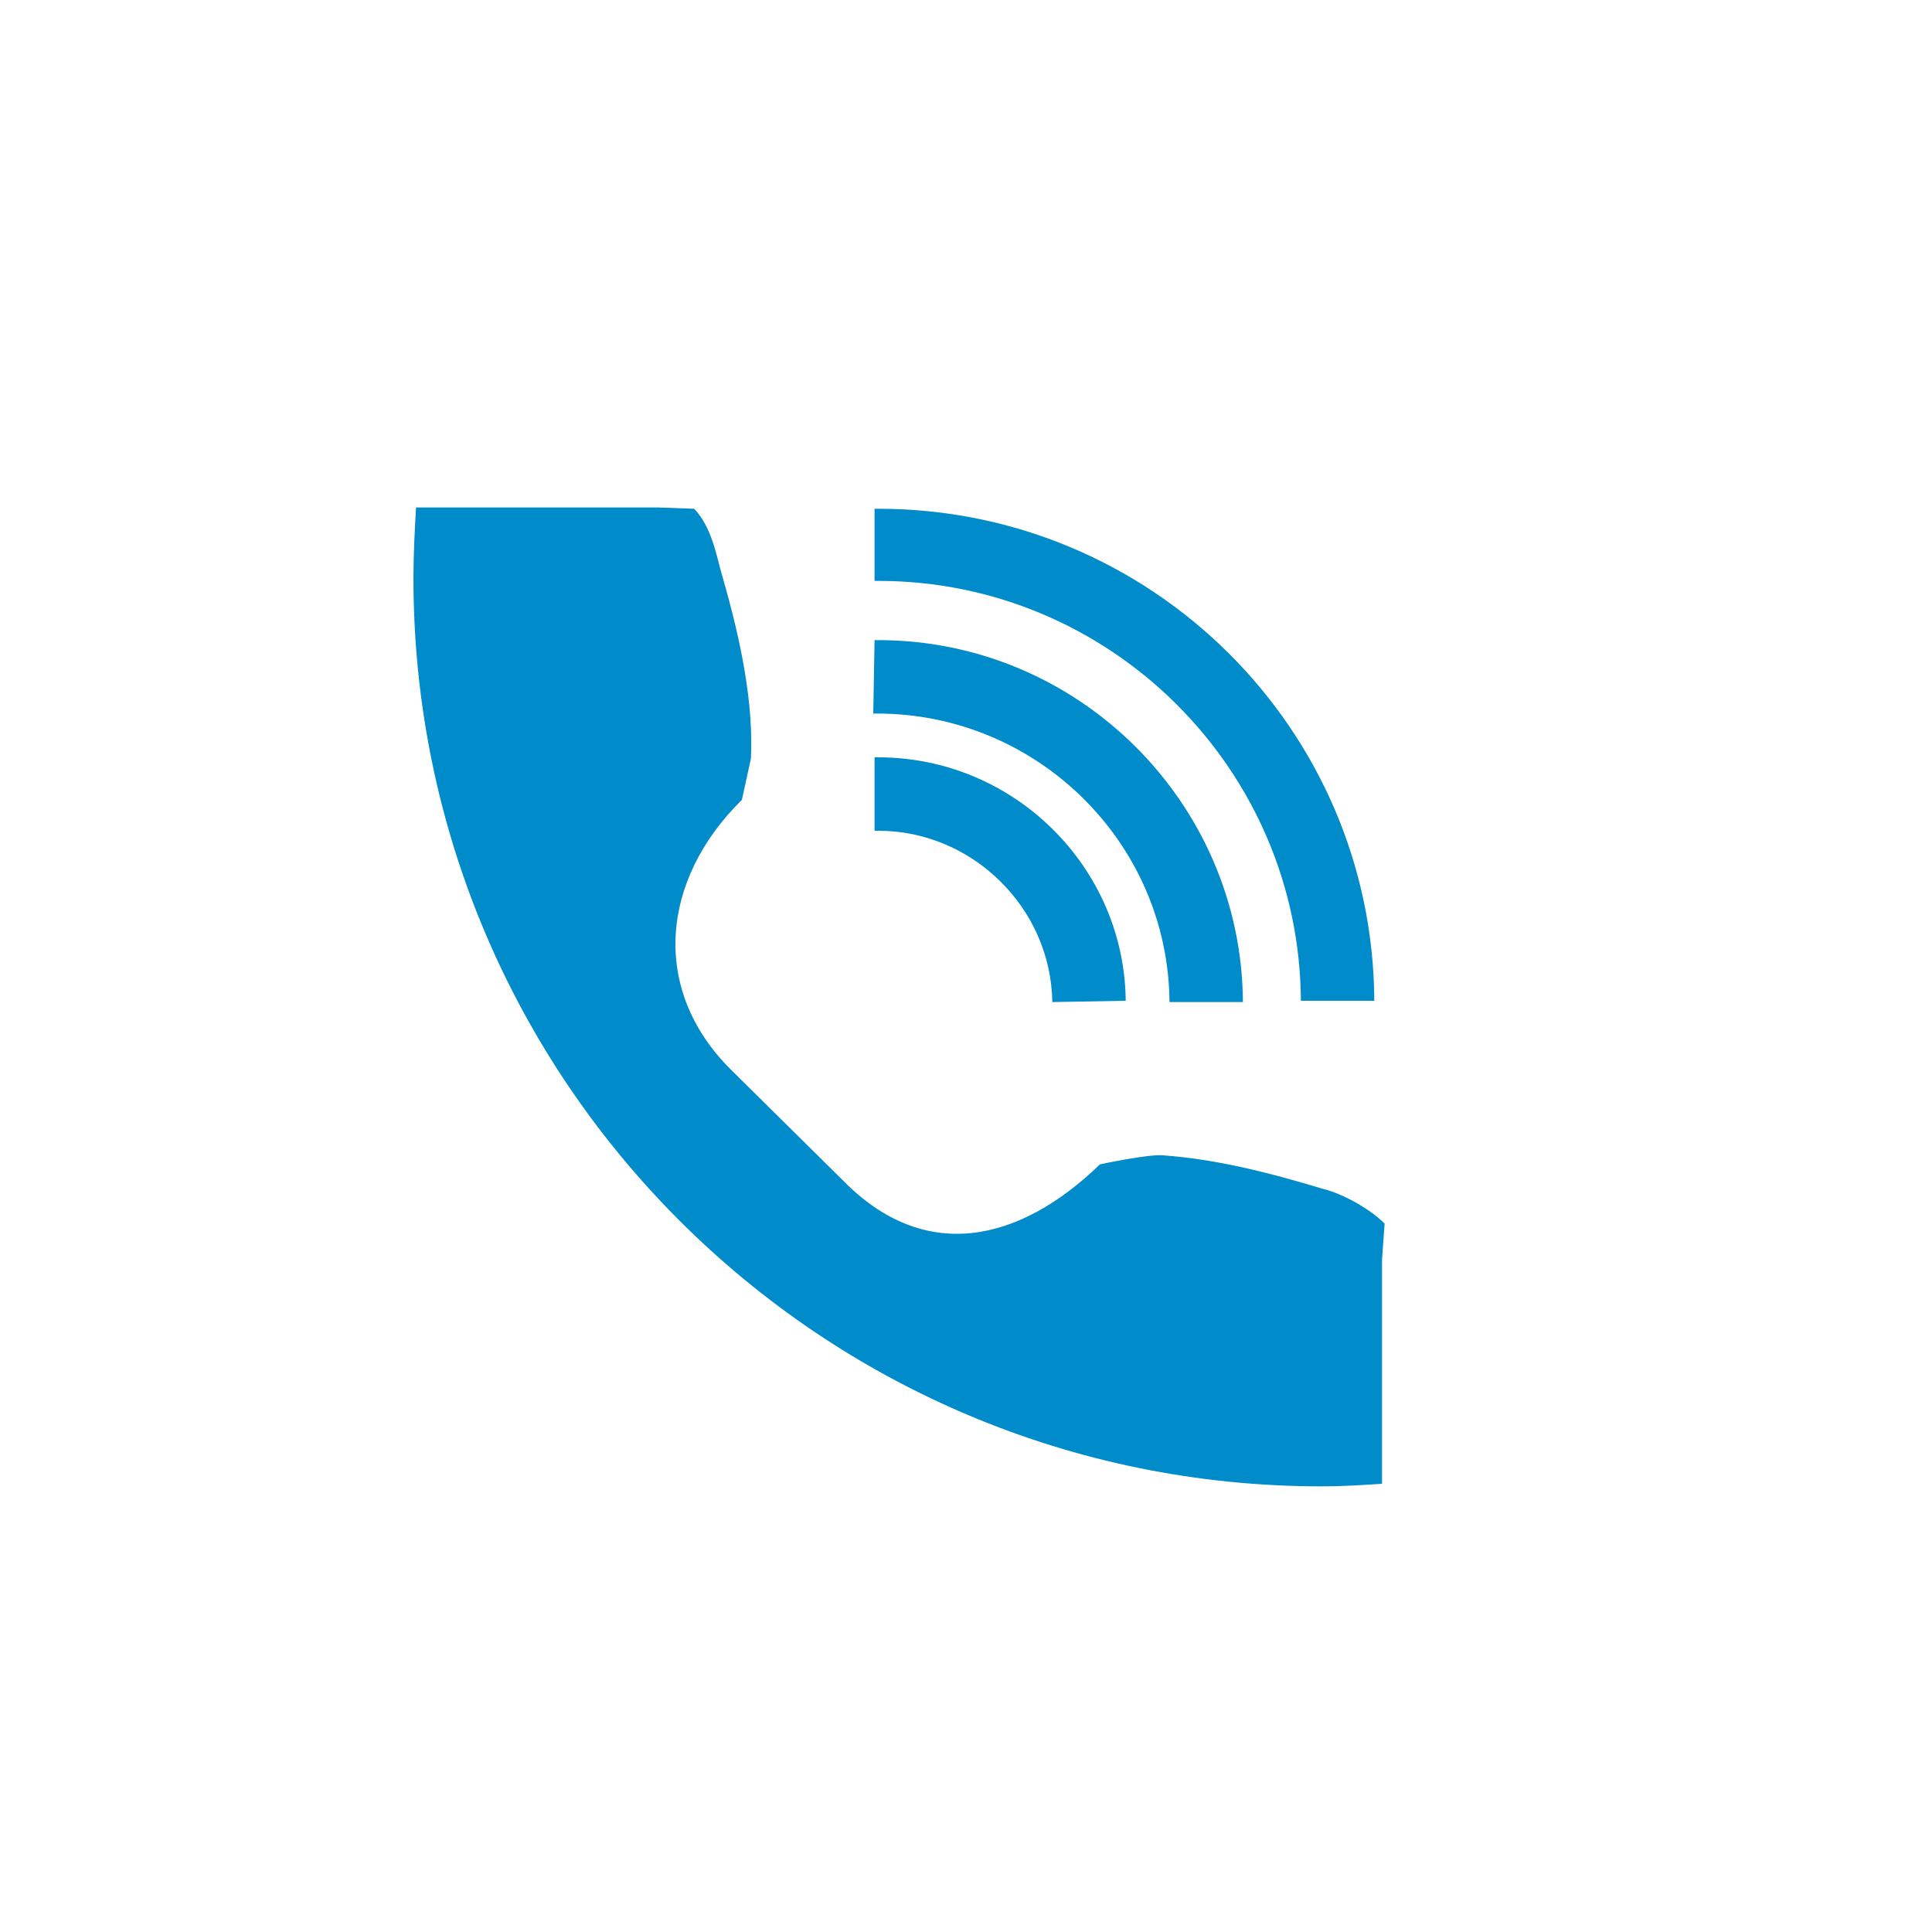 <svg xmlns="http://www.w3.org/2000/svg" xmlns:xlink="http://www.w3.org/1999/xlink" id="Ebene_1" x="0px" y="0px" viewBox="0 0 150 150" style="enable-background:new 0 0 150 150;" xml:space="preserve">
<style type="text/css">
	.st0{fill:#008BCB;stroke:#FFED00;stroke-miterlimit:10;}
	.st1{fill:#008BCB;}
	.st2{display:none;}
	.st3{display:inline;fill:#FFFFFF;}
</style>
<g id="Ebene_1_1_">
	<path class="st0" d="M41.8,54.5L41.8,54.5"></path>
	<path class="st1" d="M107.5,95c-1.3-1.3-3.5-2.4-4.8-2.7c-4.3-1.3-8.3-2.3-12.4-2.6c-1.2-0.1-4.9,0.7-4.9,0.7   C79,96.6,71.7,98,65.5,91.7L56.7,83c-6.2-6.2-5.4-14.7,0.9-20.9l0.7-3.2c0.2-4.2-0.7-8.9-2.2-14.1c-0.5-1.7-0.8-3.8-2.2-5.3   l-2.8-0.1H32.4h-0.1c-0.1,1.8-0.2,3.6-0.2,5.5c0,39,31.6,70.5,70.5,70.5c1.6,0,3.2-0.1,4.7-0.2l0,0V97.8L107.5,95z"></path>
	<g>
		<path class="st1" d="M67.9,49.7c0.1,0,0.2,0,0.3,0c15.5,0,28.2,12.6,28.3,28.1h-5.7c-0.1-12.4-10.3-22.4-22.7-22.4    c-0.1,0-0.2,0-0.3,0L67.9,49.7L67.9,49.7z"></path>
		<path class="st1" d="M67.9,39.5c0.1,0,0.2,0,0.3,0c21.2,0,38.4,17.1,38.5,38.2H101c-0.1-18-14.8-32.6-32.8-32.6    c-0.1,0-0.2,0-0.3,0C67.9,45.1,67.9,39.5,67.9,39.5z"></path>
		<path class="st1" d="M81.7,77.8c-0.1-7.3-6.2-13.3-13.5-13.3c-0.1,0-0.2,0-0.3,0v-5.7c0.1,0,0.2,0,0.3,0    c10.5,0,19.1,8.5,19.2,18.9L81.7,77.8z"></path>
	</g>
</g>
<g id="Ebene_2_1_" class="st2">
	<path class="st3" d="M74.7,19.4c-30.9,0-56,25.1-56,56c0,23.4,14.3,43.4,34.7,51.8c-0.5-4.4-0.9-11.2,0.2-16   c1-4.4,6.6-27.8,6.6-27.8s-1.7-3.4-1.7-8.3c0-7.8,4.5-13.6,10.1-13.6c4.8,0,7.1,3.6,7.1,7.9c0,4.8-3.1,12-4.6,18.7   c-1.3,5.6,2.8,10.1,8.3,10.1c10,0,17.6-10.5,17.6-25.7c0-13.4-9.6-22.8-23.4-22.8c-15.9,0-25.3,12-25.3,24.3c0,4.8,1.9,10,4.2,12.8   c0.5,0.6,0.5,1,0.4,1.6c-0.4,1.8-1.4,5.6-1.6,6.4c-0.2,1-0.8,1.2-1.9,0.7C42.4,92.2,38,82,38,73.8c0-17.7,12.8-33.9,37-33.9   c19.4,0,34.5,13.8,34.5,32.4c0,19.3-12.2,34.8-29.1,34.8c-5.7,0-11-3-12.8-6.4c0,0-2.8,10.7-3.5,13.3c-1.3,4.9-4.7,10.9-6.9,14.7   c0.2,0.1,0.4,0.1,0.5,0.2c0.8,0.2,1.6,0.5,2.4,0.7c-0.8-0.2-1.5-0.4-2.2-0.6c5.3,1.7,10.9,2.6,16.8,2.6c30.9,0,56-25.1,56-56   C130.8,44.5,105.7,19.4,74.7,19.4z"></path>
</g>
</svg>